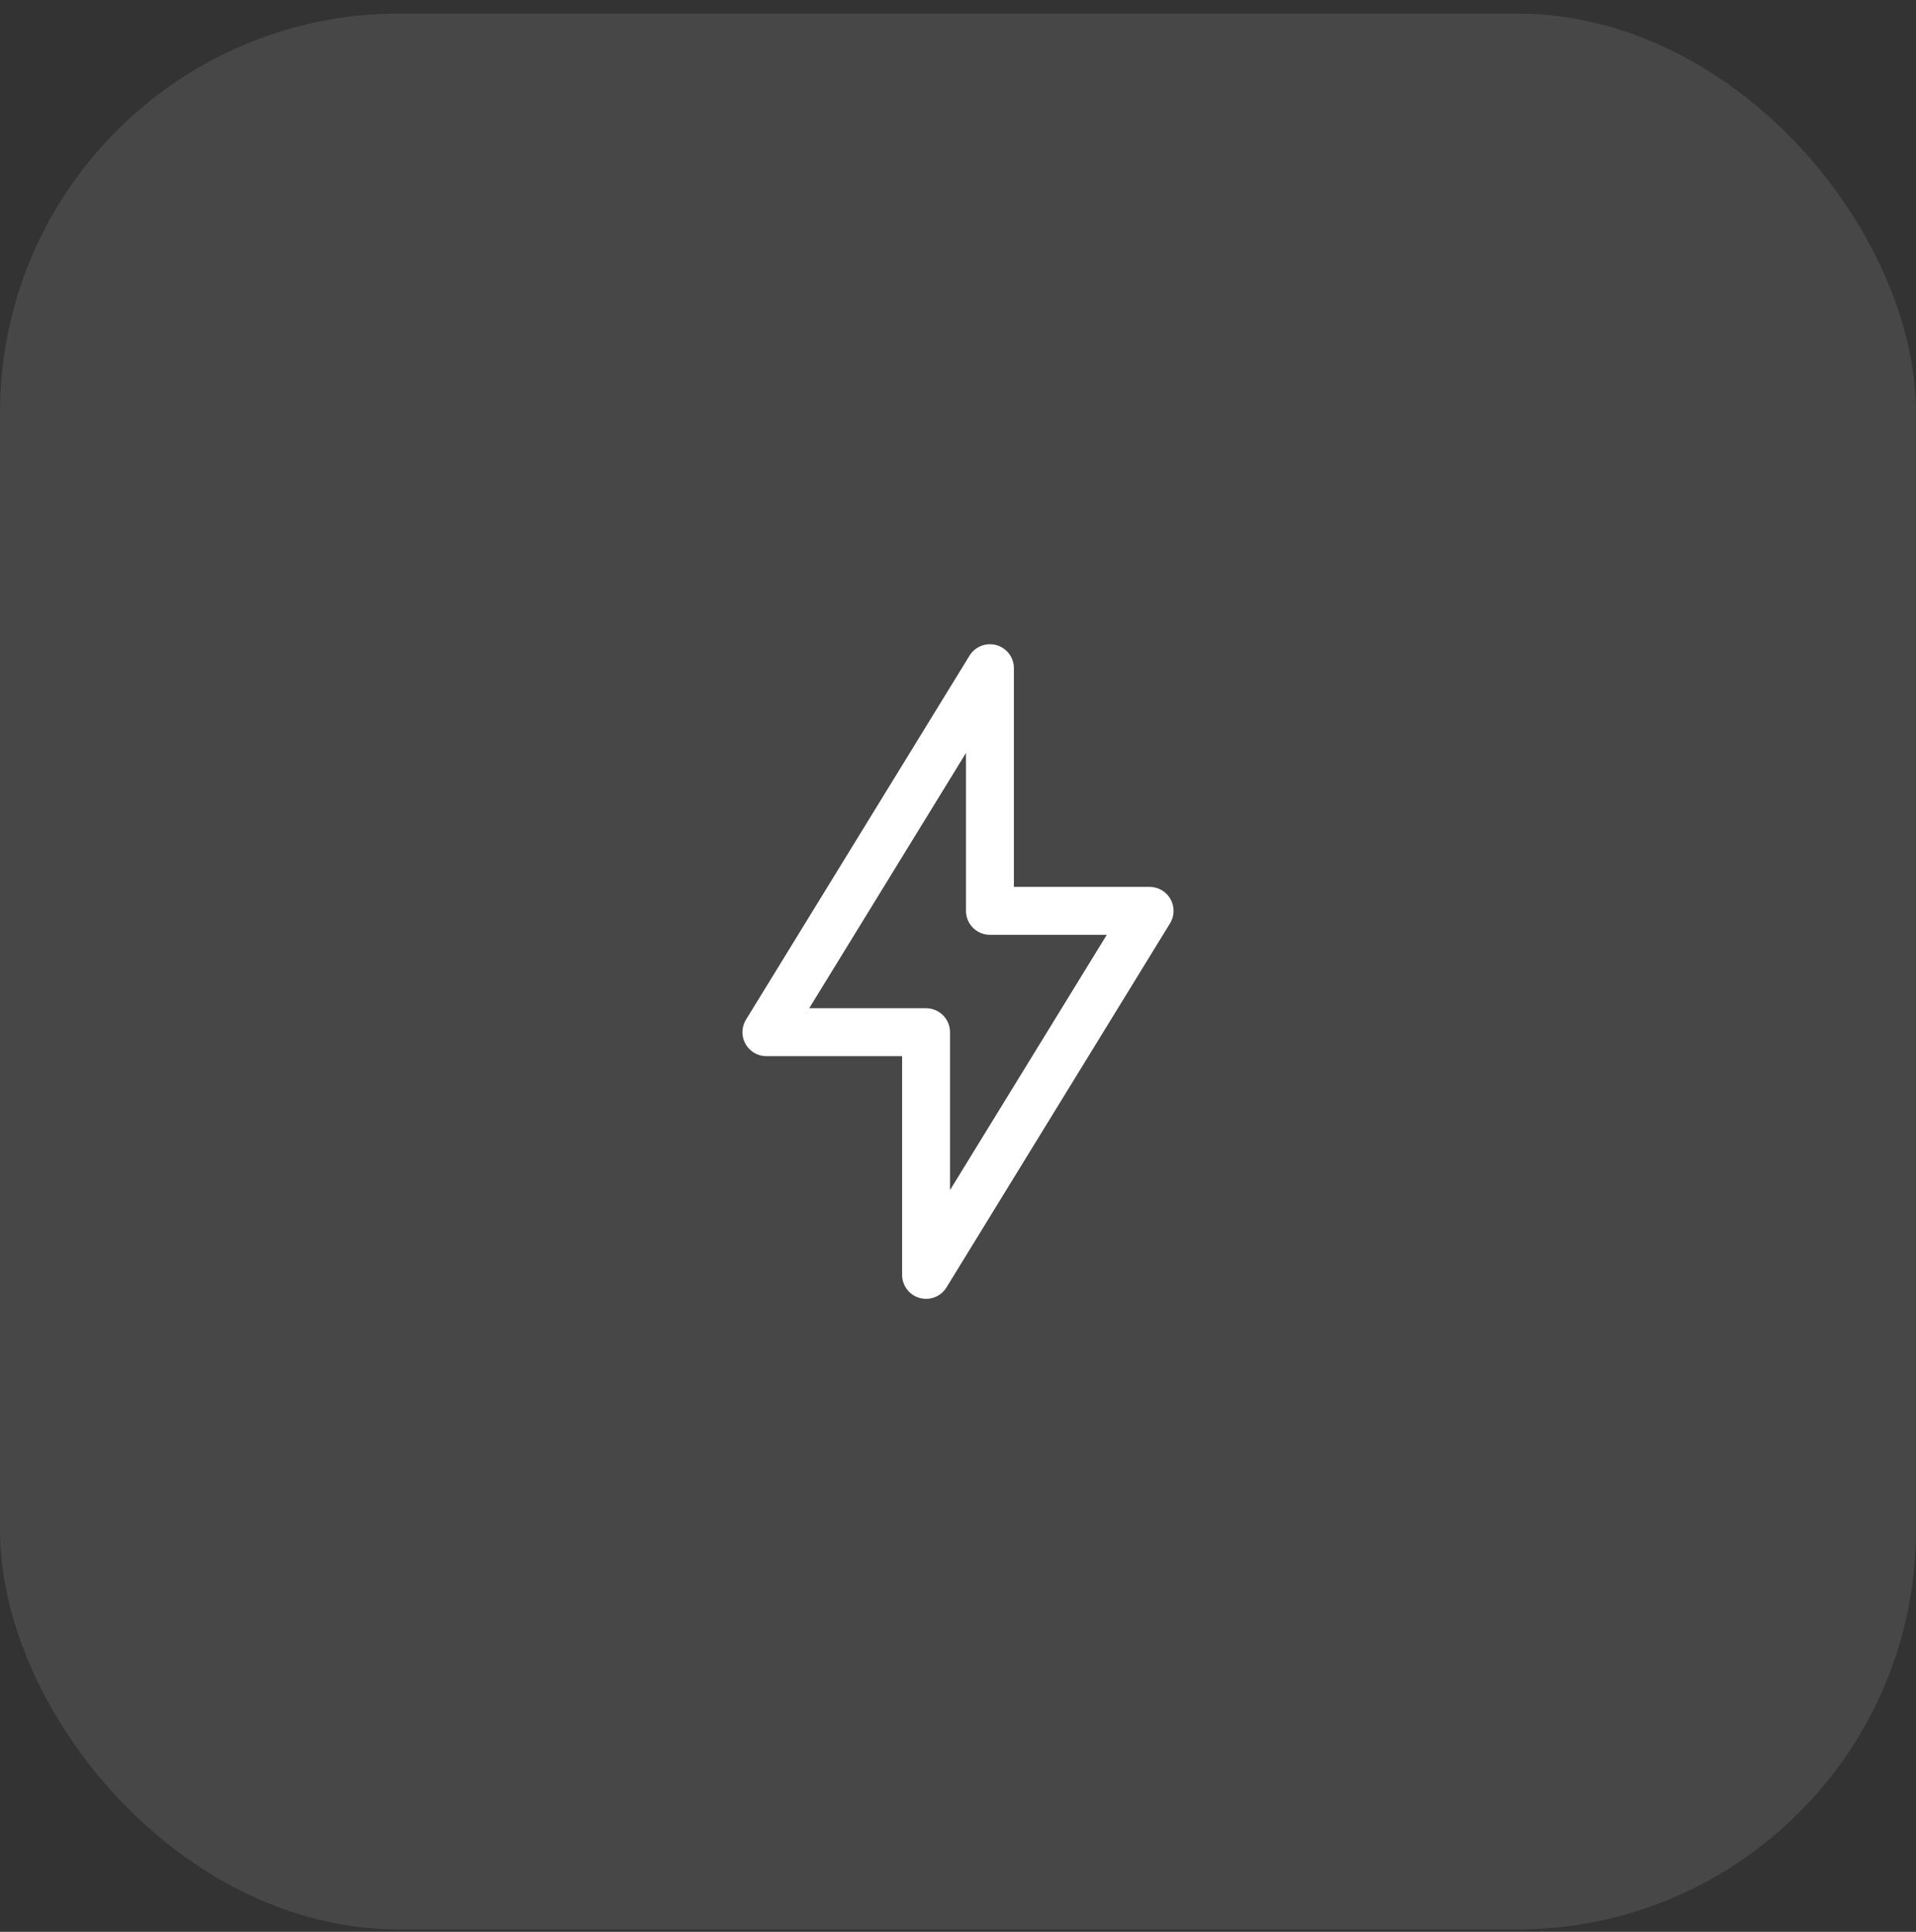 <?xml version="1.0" encoding="UTF-8"?> <svg xmlns="http://www.w3.org/2000/svg" width="120" height="121" viewBox="0 0 120 121" fill="none"><rect x="0" y="0" width="120" height="121" fill="#333333" stroke="none"/><rect y="0.85" width="120" height="120" rx="25" fill="white" fill-opacity="0.1"></rect><path d="M48 64.65L62 41.85V57.05H72L58 79.85V64.65H48Z" stroke="white" stroke-width="3" stroke-linejoin="round"></path></svg> 